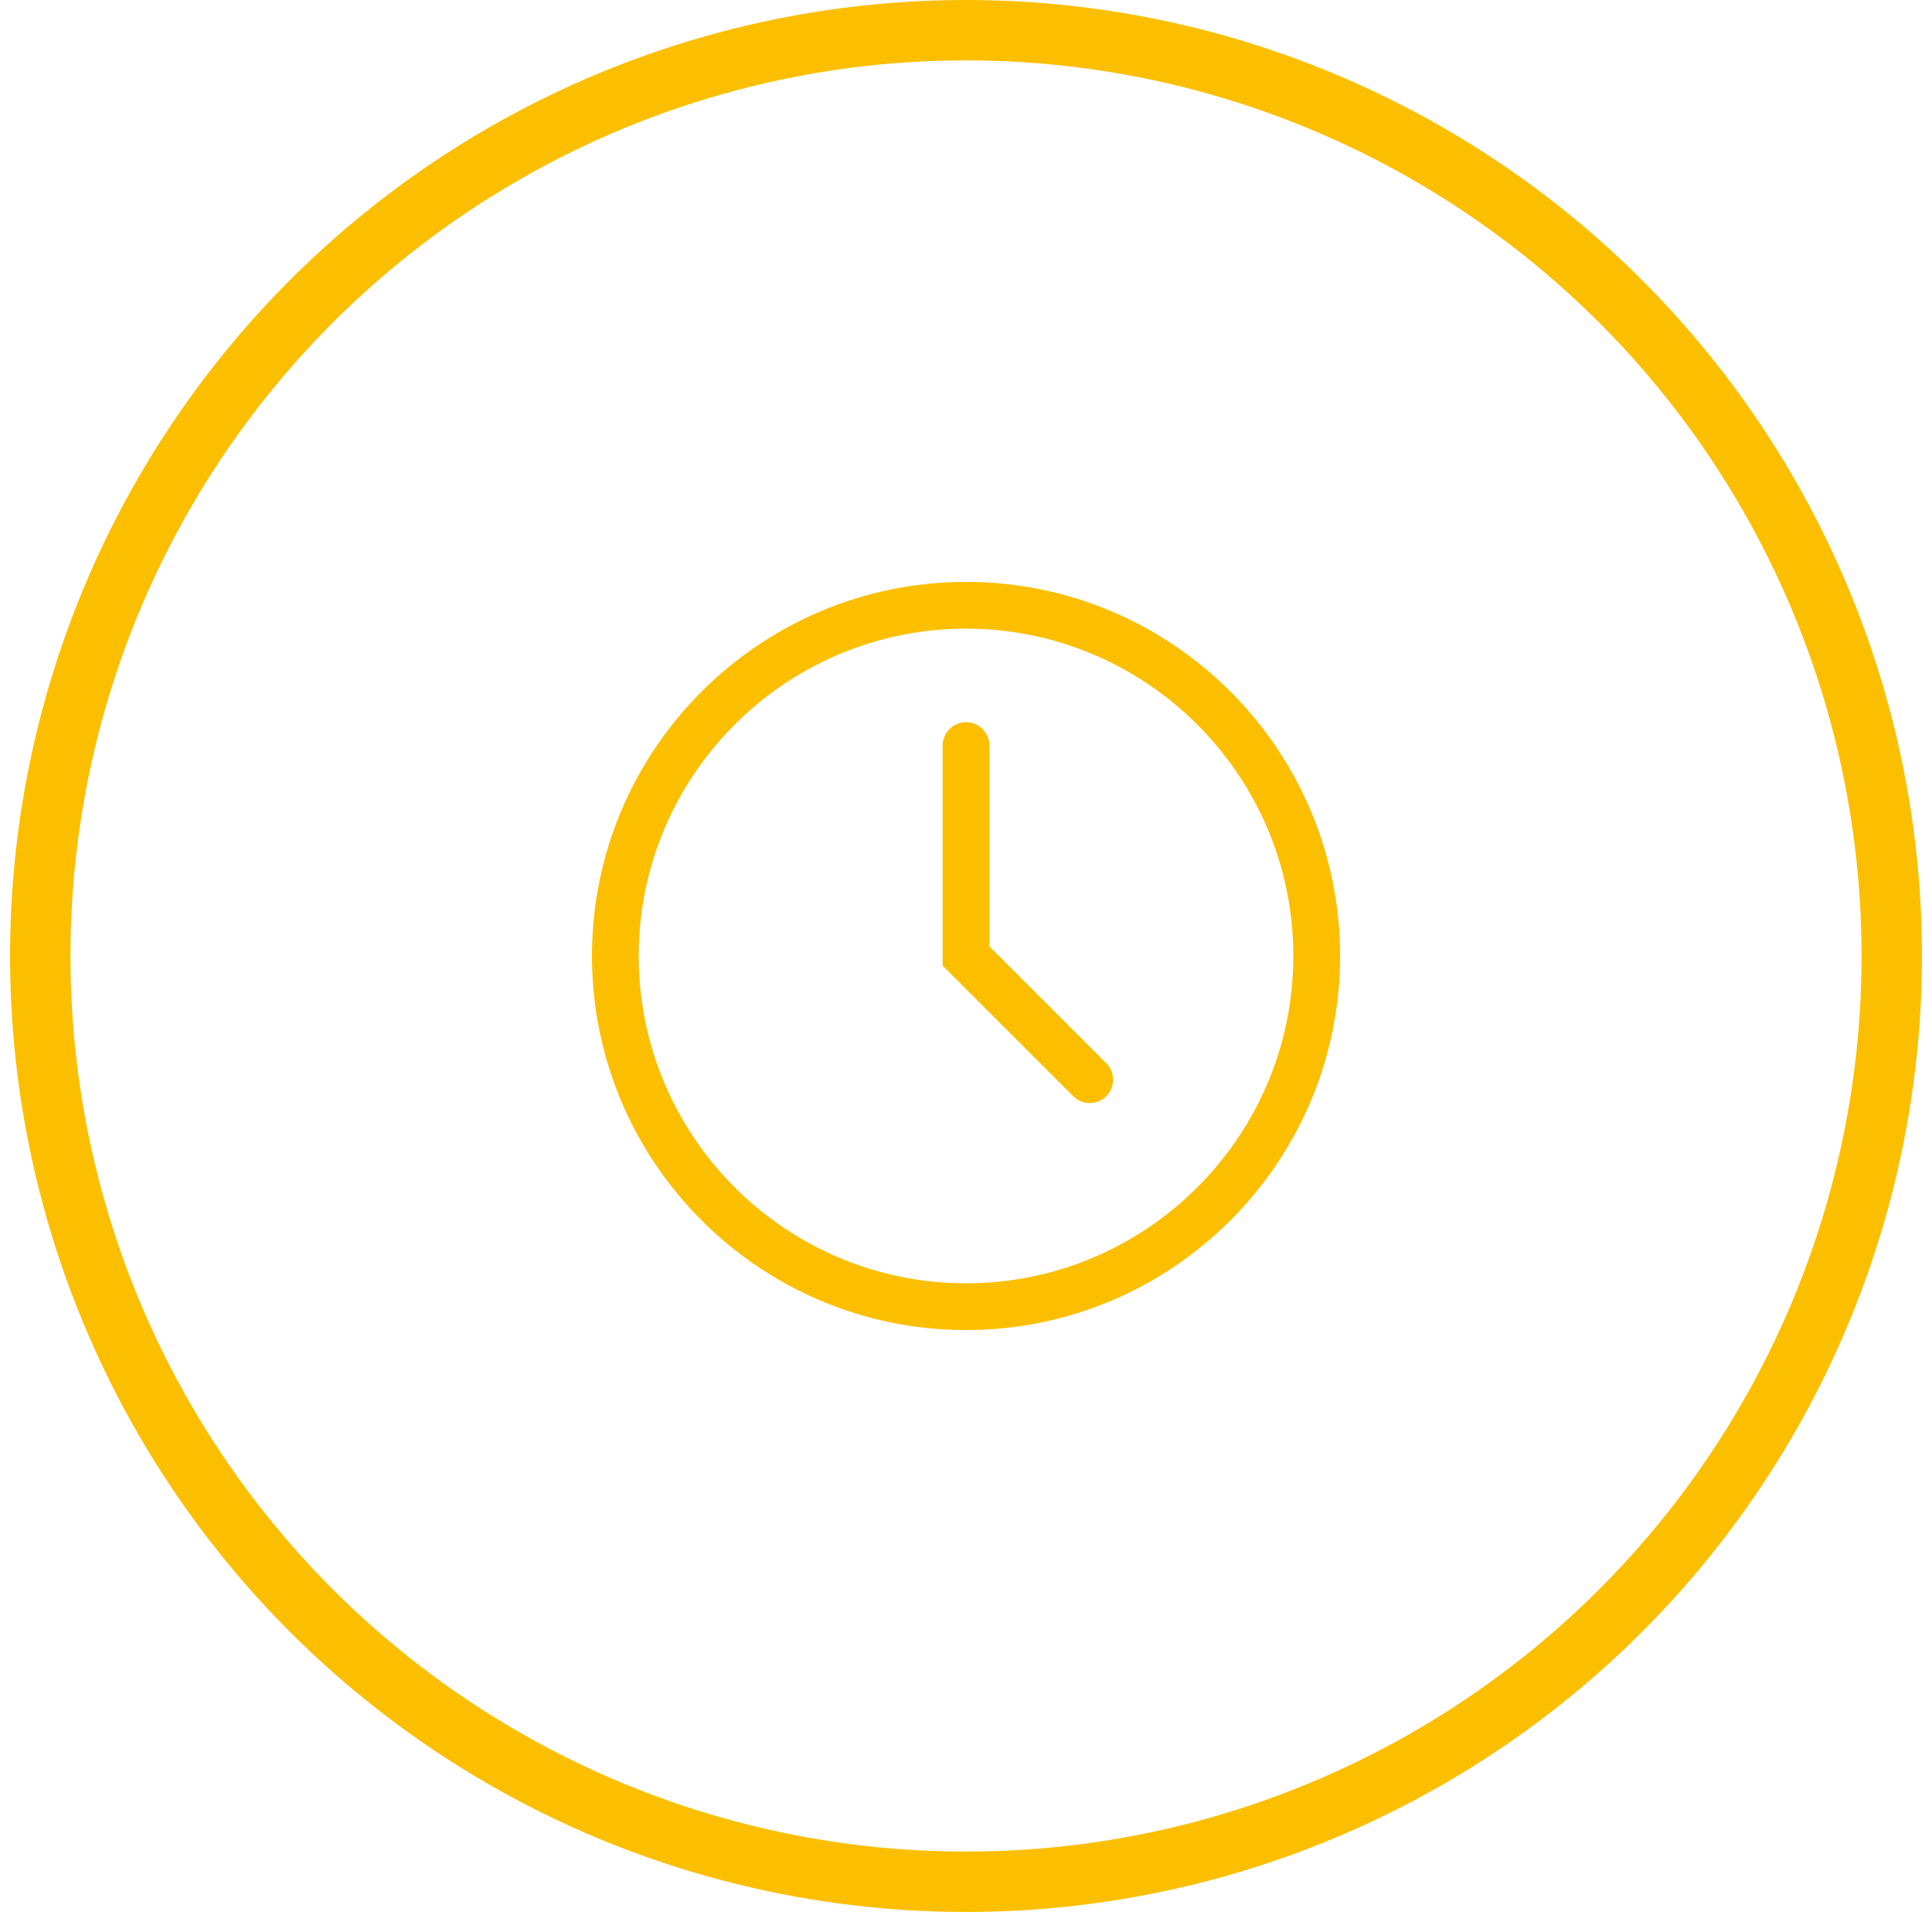 <svg width="96" height="95" viewBox="0 0 96 95" fill="none" xmlns="http://www.w3.org/2000/svg">
<g clip-path="url(#clip0_12289_26351)">
<circle cx="48" cy="47.5" r="46" stroke="#FCBF00" stroke-width="3"/>
<path d="M46.839 37.045C46.839 36.406 47.362 35.883 48.001 35.883C48.64 35.883 49.163 36.406 49.163 37.045V47.021L54.971 52.829C55.421 53.279 55.421 54.02 54.971 54.47C54.521 54.92 53.78 54.92 53.33 54.47L46.839 47.979V37.045Z" fill="#FCBF00"/>
<path fill-rule="evenodd" clip-rule="evenodd" d="M29.414 47.5C29.414 37.248 37.749 28.913 48.001 28.913C58.253 28.913 66.588 37.248 66.588 47.5C66.588 57.752 58.253 66.087 48.001 66.087C37.749 66.087 29.414 57.752 29.414 47.5ZM31.737 47.5C31.737 56.467 39.034 63.764 48.001 63.764C56.968 63.764 64.265 56.467 64.265 47.5C64.265 38.533 56.968 31.236 48.001 31.236C39.034 31.236 31.737 38.533 31.737 47.5Z" fill="#FCBF00"/>
</g>
<defs>
<clipPath id="clip0_12289_26351">
<rect width="95" height="95" fill="white" transform="translate(0.5)"/>
</clipPath>
</defs>
</svg>
